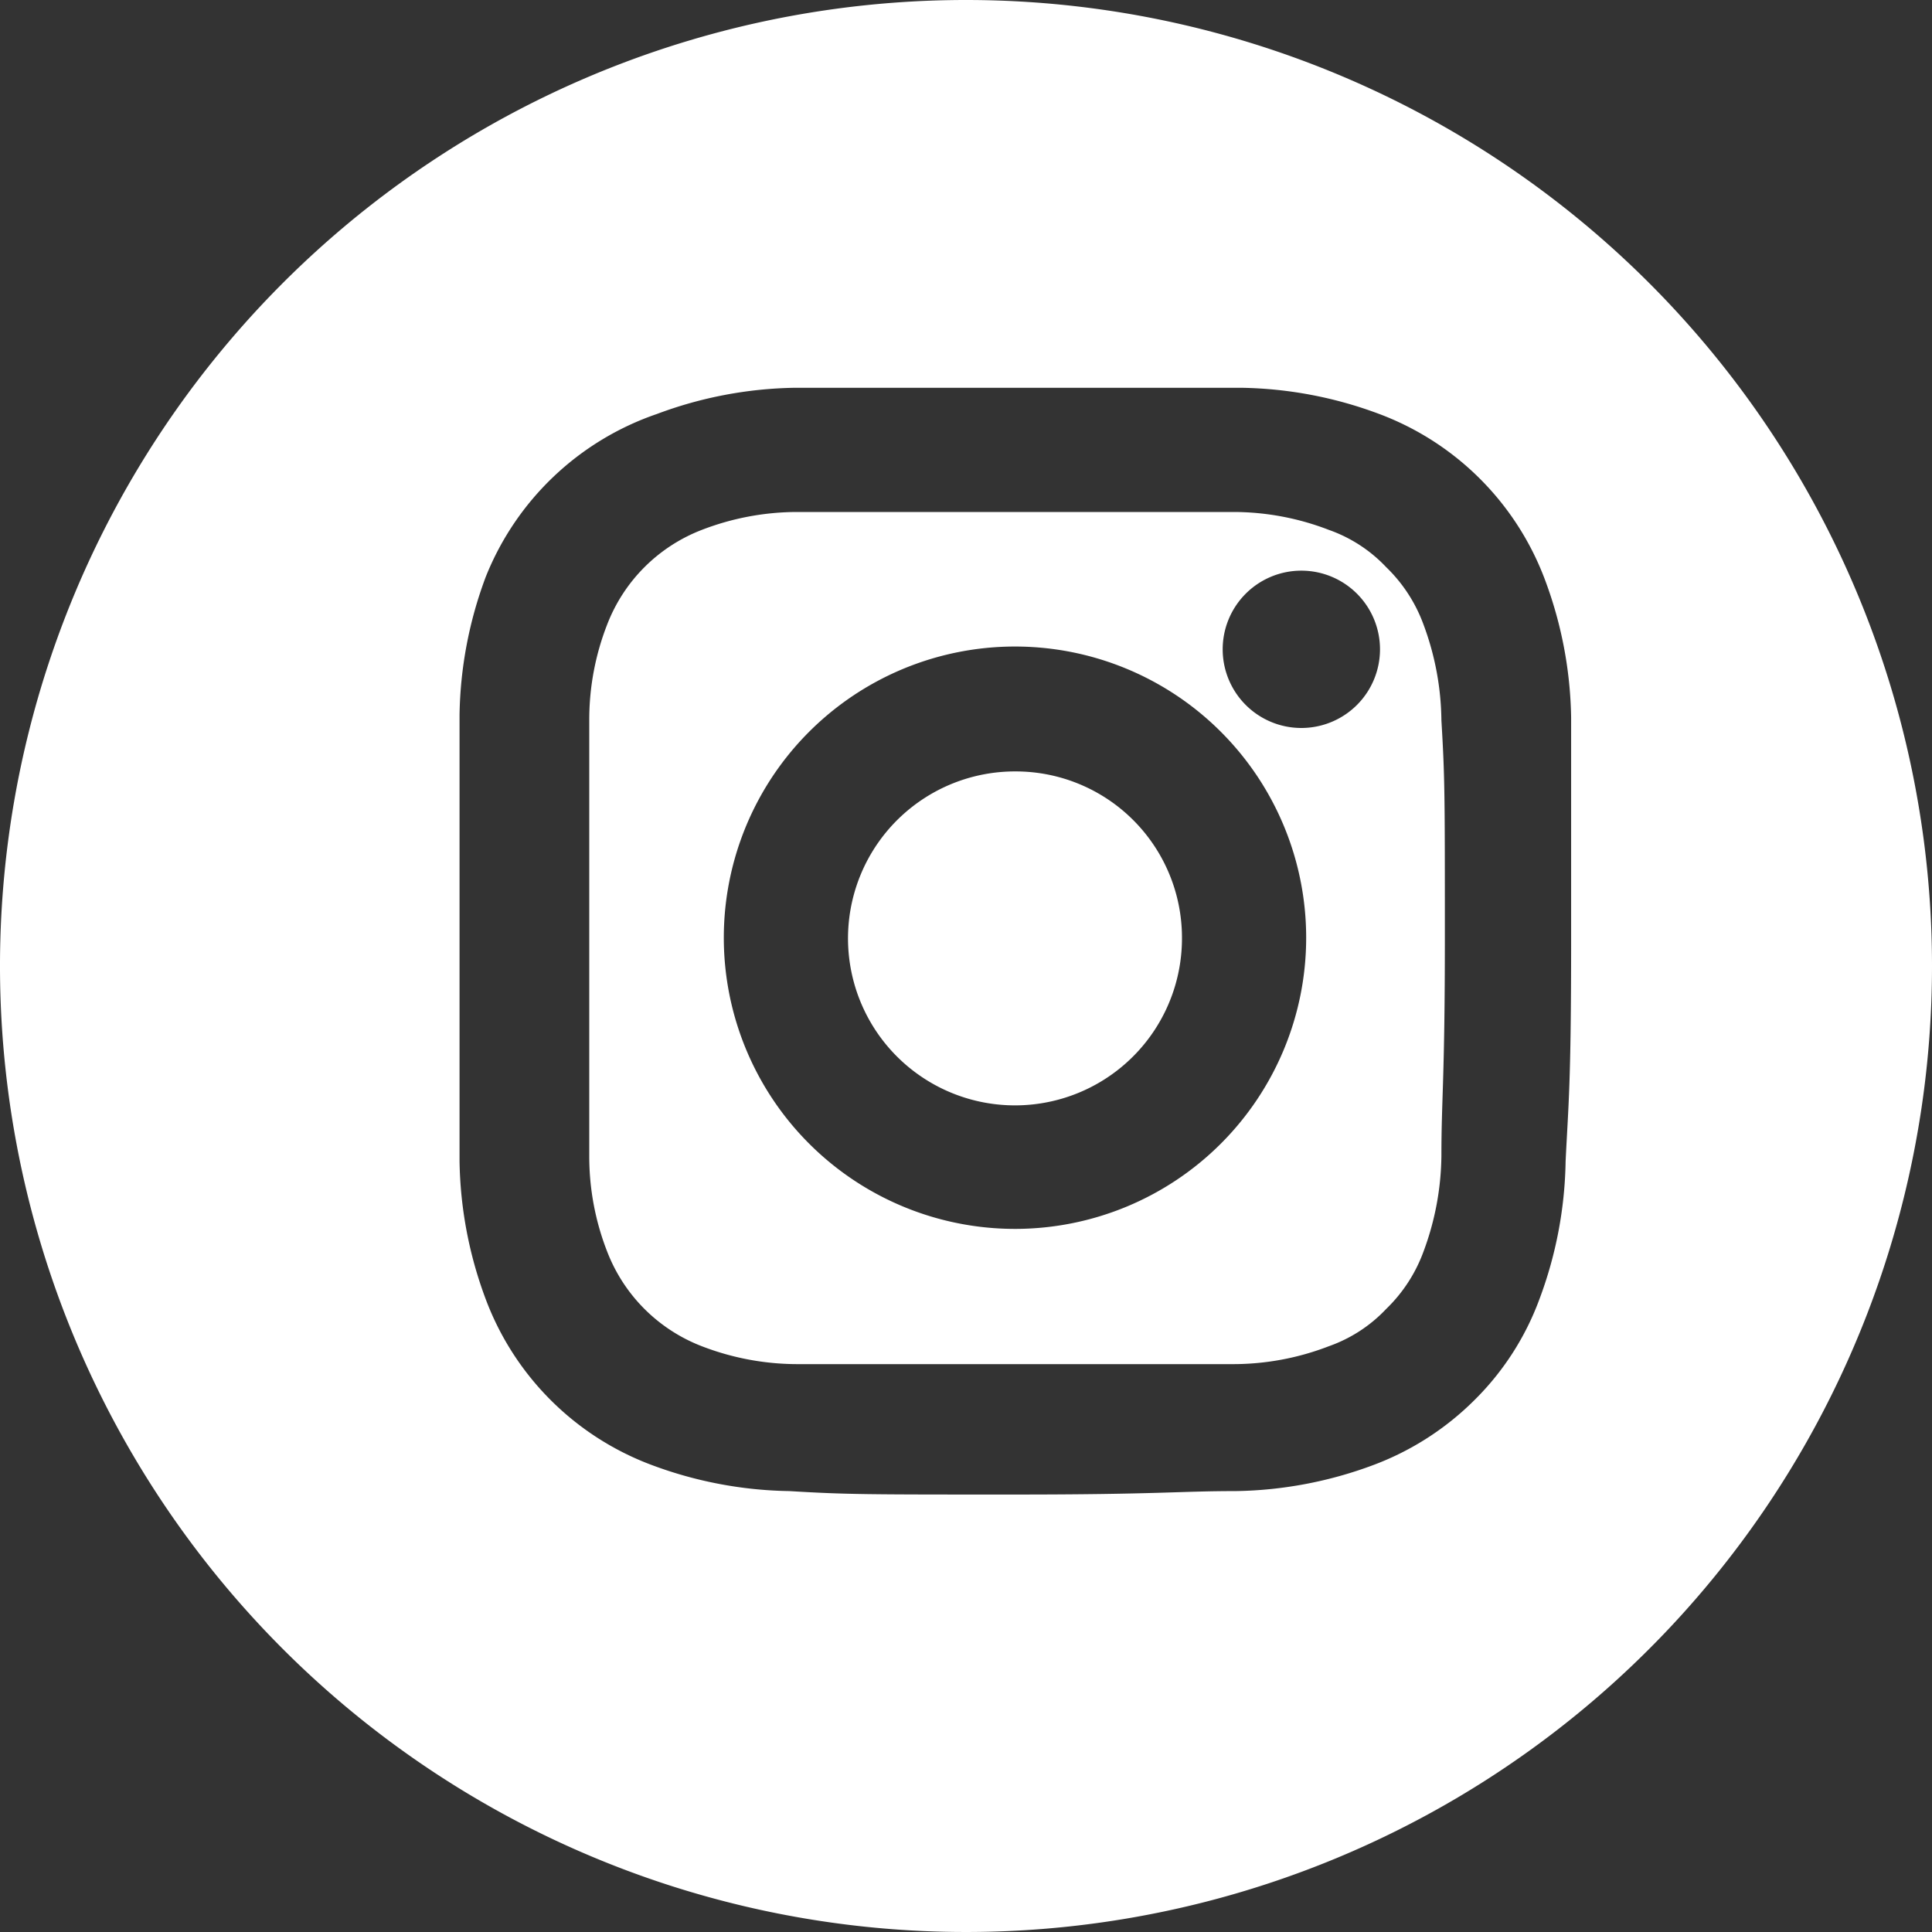 <svg xmlns="http://www.w3.org/2000/svg" viewBox="0 0 28 28"><rect x="0" y="0" width="28" height="28" fill="#333333" stroke="none"/><defs><style>.cls-1{fill:#fff;}</style></defs><title>ic_instagram</title><g id="g-2" data-name="g2"><g id="1-2" data-name="1"><path class="cls-1" d="M20.63,9.05a2.21,2.21,0,0,0-.54-.83,2.1,2.1,0,0,0-.83-.54,3.85,3.85,0,0,0-1.39-.26c-.82,0-1.06,0-3.15,0s-2.34,0-3.16,0a3.85,3.85,0,0,0-1.39.26A2.39,2.39,0,0,0,8.8,9.05a3.79,3.79,0,0,0-.26,1.39c0,.82,0,1.06,0,3.15s0,2.34,0,3.16a3.79,3.79,0,0,0,.26,1.39,2.39,2.39,0,0,0,1.37,1.37,3.85,3.85,0,0,0,1.39.26c.82,0,1.06,0,3.16,0s2.33,0,3.15,0a3.85,3.85,0,0,0,1.39-.26,2.1,2.1,0,0,0,.83-.54,2.21,2.21,0,0,0,.54-.83,4.08,4.08,0,0,0,.26-1.39c0-.84.05-1.09.05-3.16s0-2.31-.05-3.15A4.08,4.08,0,0,0,20.63,9.05Zm-5.91,8.76a4.22,4.22,0,1,1,4.21-4.22A4.22,4.22,0,0,1,14.72,17.81Zm4.17-7.26A1.14,1.14,0,1,1,20,9.42,1.14,1.14,0,0,1,18.89,10.55Z"/><path class="cls-1" d="M14.72,11.18a2.42,2.42,0,1,0,2.41,2.41A2.41,2.41,0,0,0,14.72,11.18Z"/><path class="cls-1" d="M14,0A14,14,0,1,0,28,14,14,14,0,0,0,14,0Zm8.69,16.83a5.94,5.94,0,0,1-.38,2,4,4,0,0,1-.94,1.46,4.12,4.12,0,0,1-1.46.94,5.94,5.94,0,0,1-2,.38c-.83,0-1.11.05-3.23.05s-2.41,0-3.24-.05a5.94,5.94,0,0,1-2-.38,4.1,4.1,0,0,1-2.4-2.4,5.94,5.94,0,0,1-.38-2c0-.83,0-1.11,0-3.24s0-2.4,0-3.23a5.94,5.94,0,0,1,.38-2A4.1,4.1,0,0,1,9.52,6a5.94,5.94,0,0,1,2-.38c.84,0,1.12,0,3.24,0s2.39,0,3.23,0a5.94,5.94,0,0,1,2,.38,4.1,4.1,0,0,1,2.4,2.4,5.94,5.94,0,0,1,.38,2c0,.85,0,1.13,0,3.23S22.73,16,22.69,16.83Z"/></g></g></svg>